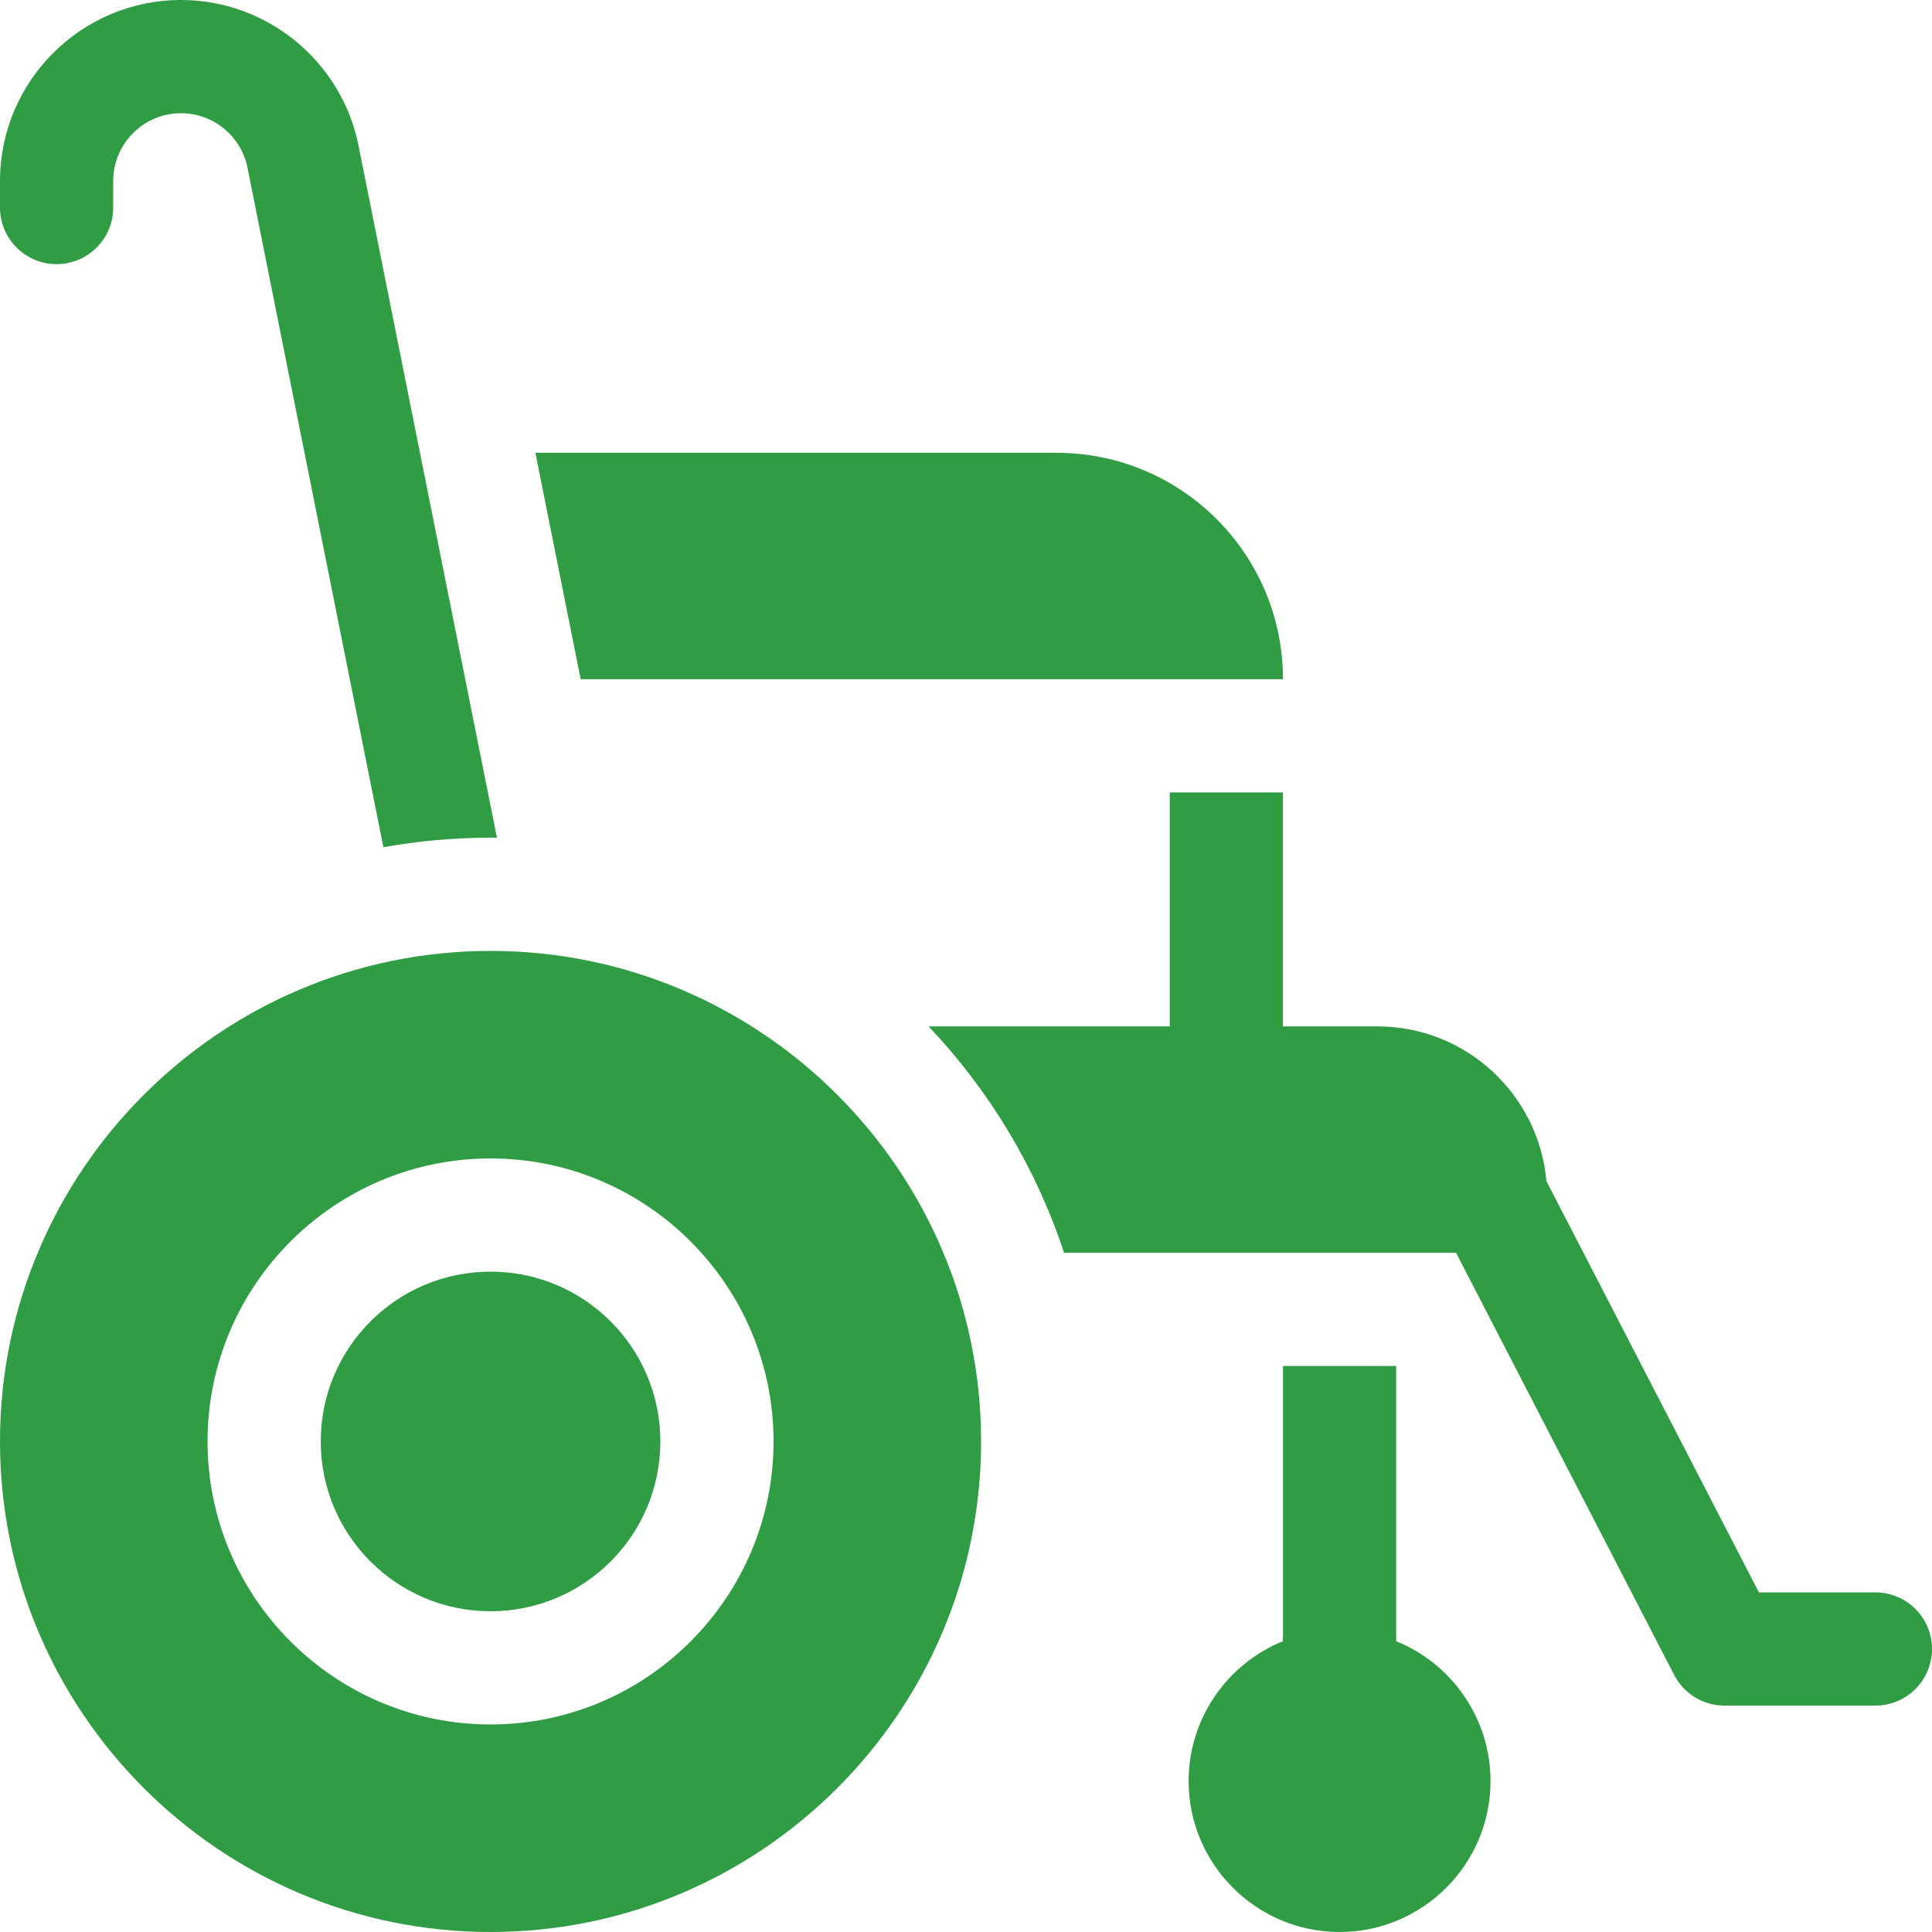 <?xml version="1.0"?>
<svg xmlns="http://www.w3.org/2000/svg" xmlns:xlink="http://www.w3.org/1999/xlink" xmlns:svgjs="http://svgjs.com/svgjs" version="1.1" width="512" height="512" x="0" y="0" viewBox="0 0 512 512" style="enable-background:new 0 0 512 512" xml:space="preserve" class=""><g><g xmlns="http://www.w3.org/2000/svg"><circle cx="130" cy="382" r="45" fill="#309c44" data-original="#000000" style=""/><path d="m130 252c-71.682 0-130 58.318-130 130s58.318 130 130 130 130-58.318 130-130-58.318-130-130-130zm0 205c-41.355 0-75-33.645-75-75s33.645-75 75-75 75 33.645 75 75-33.645 75-75 75z" fill="#309c44" data-original="#000000" style=""/><path d="m370 434.929v-72.929h-30v72.929c-14.643 5.947-25 20.318-25 37.071 0 22.056 17.944 40 40 40s40-17.944 40-40c0-16.753-10.357-31.124-25-37.071z" fill="#309c44" data-original="#000000" style=""/><path d="m497 422h-30.866l-56.321-109.009c-2.03-22.973-21.312-40.991-44.813-40.991h-25v-62h-30v62h-63.919c16.05 16.929 28.441 37.355 35.909 60h103.876l57.808 111.886c2.575 4.983 7.716 8.114 13.326 8.114h40c8.284 0 15-6.716 15-15s-6.716-15-15-15z" fill="#309c44" data-original="#000000" style=""/><path d="m15 70c8.284 0 15-6.716 15-15v-7.029c0-9.909 8.062-17.971 17.971-17.971 8.536 0 15.947 6.075 17.621 14.446l36.016 180.078c9.217-1.657 18.705-2.524 28.392-2.524.569 0 1.134.016 1.702.022l-36.692-183.459c-4.469-22.344-24.251-38.563-47.039-38.563-26.451 0-47.971 21.52-47.971 47.971v7.029c0 8.284 6.716 15 15 15z" fill="#309c44" data-original="#000000" style=""/><path d="m340 180c0-33.137-26.863-60-60-60h-138.109l12 60z" fill="#309c44" data-original="#000000" style=""/></g></g></svg>
